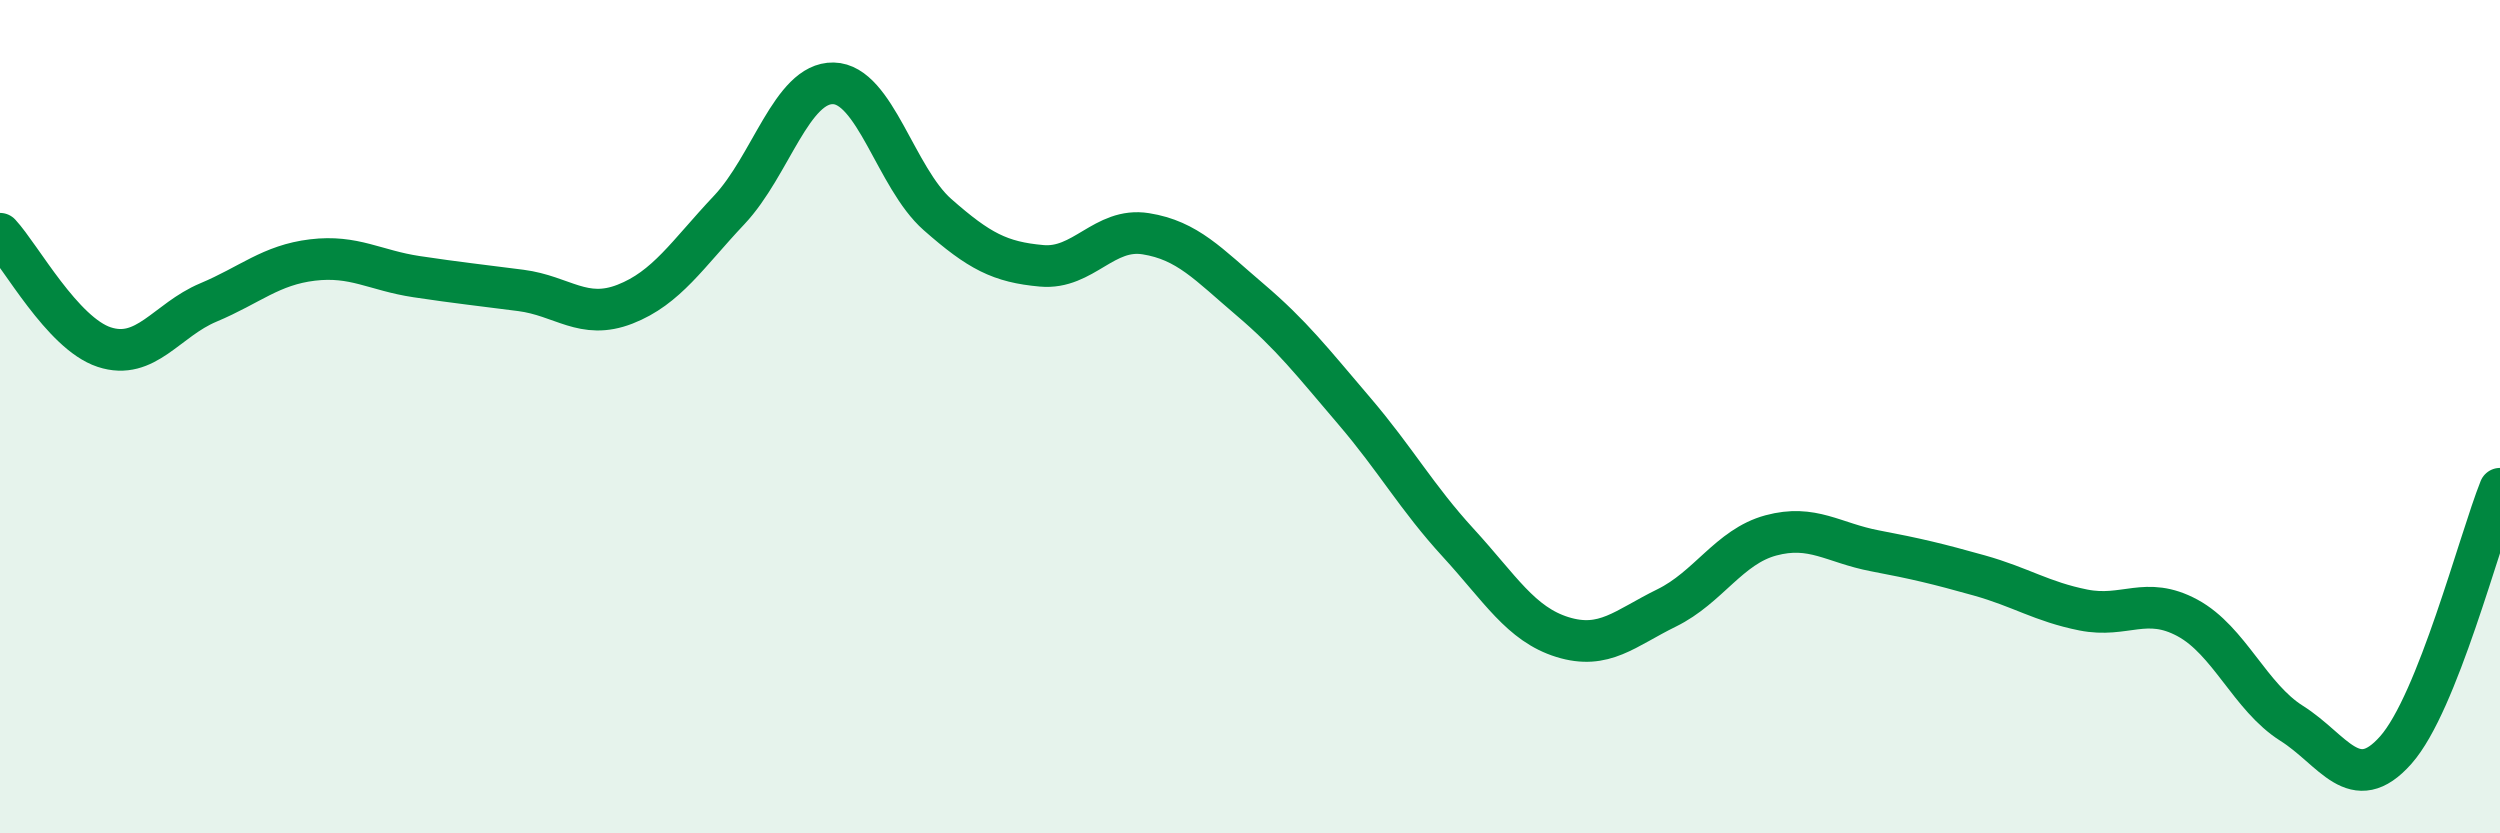 
    <svg width="60" height="20" viewBox="0 0 60 20" xmlns="http://www.w3.org/2000/svg">
      <path
        d="M 0,5.61 C 0.5,6.15 1.5,8 2.5,8.33 C 3.5,8.66 4,7.68 5,7.26 C 6,6.84 6.5,6.36 7.5,6.24 C 8.5,6.12 9,6.49 10,6.64 C 11,6.79 11.5,6.84 12.5,6.97 C 13.5,7.1 14,7.69 15,7.3 C 16,6.91 16.5,6.1 17.5,5.04 C 18.5,3.98 19,1.98 20,2 C 21,2.02 21.5,4.27 22.5,5.15 C 23.5,6.03 24,6.29 25,6.38 C 26,6.47 26.5,5.45 27.5,5.61 C 28.5,5.77 29,6.34 30,7.19 C 31,8.04 31.5,8.69 32.5,9.86 C 33.5,11.03 34,11.94 35,13.03 C 36,14.12 36.5,14.98 37.5,15.29 C 38.5,15.6 39,15.08 40,14.59 C 41,14.1 41.5,13.12 42.5,12.85 C 43.5,12.58 44,13.03 45,13.22 C 46,13.41 46.5,13.53 47.5,13.81 C 48.5,14.09 49,14.44 50,14.64 C 51,14.84 51.5,14.29 52.5,14.83 C 53.5,15.37 54,16.73 55,17.36 C 56,17.99 56.5,19.13 57.5,18 C 58.5,16.87 59.5,12.98 60,11.73L60 20L0 20Z"
        fill="#008740"
        opacity="0.1"
        stroke-linecap="round"
        stroke-linejoin="round"
      />
      <path
        d="M 0,5.61 C 0.5,6.15 1.5,8 2.5,8.33 C 3.5,8.66 4,7.68 5,7.26 C 6,6.84 6.5,6.36 7.5,6.24 C 8.5,6.12 9,6.49 10,6.64 C 11,6.79 11.5,6.84 12.5,6.97 C 13.5,7.1 14,7.69 15,7.3 C 16,6.91 16.5,6.1 17.5,5.04 C 18.5,3.98 19,1.98 20,2 C 21,2.02 21.5,4.27 22.5,5.15 C 23.5,6.03 24,6.29 25,6.38 C 26,6.47 26.5,5.45 27.5,5.61 C 28.5,5.77 29,6.34 30,7.19 C 31,8.04 31.5,8.69 32.5,9.86 C 33.5,11.03 34,11.94 35,13.03 C 36,14.12 36.5,14.98 37.5,15.29 C 38.5,15.6 39,15.08 40,14.59 C 41,14.1 41.5,13.12 42.5,12.85 C 43.5,12.58 44,13.03 45,13.22 C 46,13.41 46.5,13.53 47.5,13.81 C 48.5,14.09 49,14.44 50,14.64 C 51,14.84 51.5,14.29 52.5,14.83 C 53.5,15.37 54,16.73 55,17.36 C 56,17.99 56.5,19.13 57.5,18 C 58.5,16.87 59.5,12.98 60,11.73"
        stroke="#008740"
        stroke-width="1"
        fill="none"
        stroke-linecap="round"
        stroke-linejoin="round"
      />
    </svg>
  